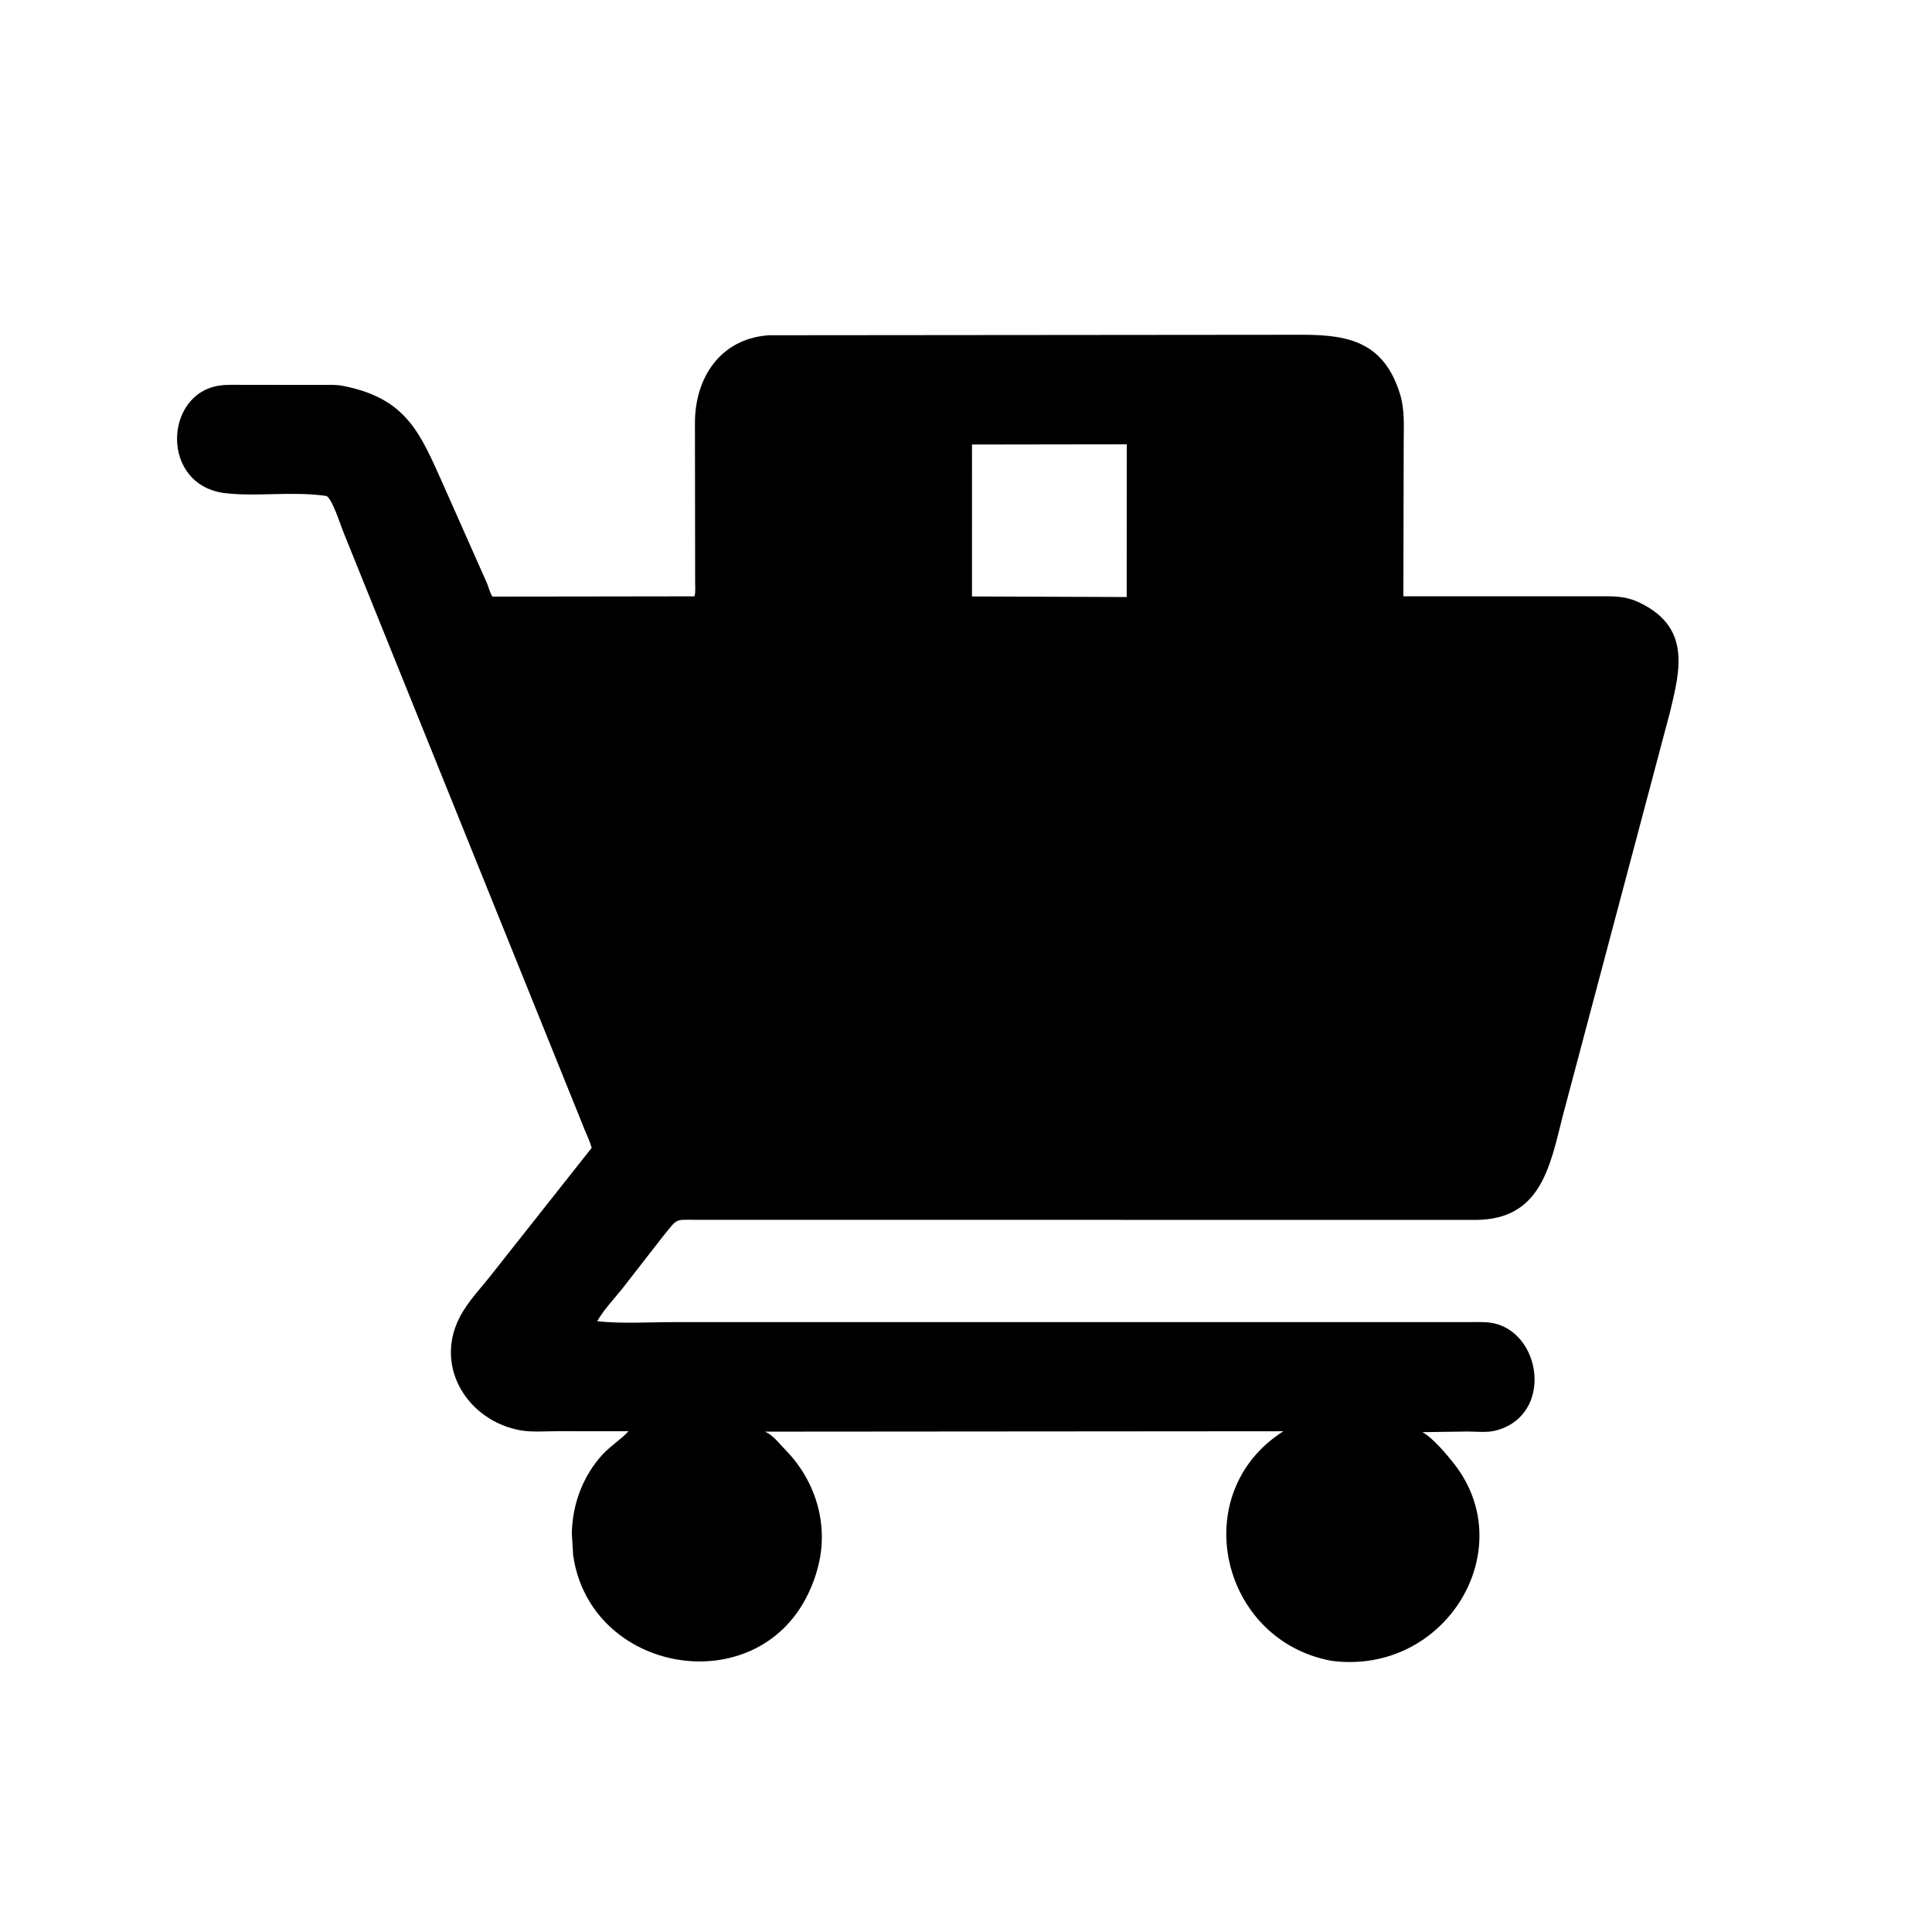 <svg version="1.1" xmlns="http://www.w3.org/2000/svg" style="display: block;" viewBox="0 0 2048 2048" width="640" height="640">
<path transform="translate(0,0)" fill="rgb(0,0,0)" d="M 815.136 355.38 L 1381.49 354.877 C 1430.25 354.958 1467.64 362.971 1484.37 418.748 C 1489.23 434.978 1487.97 452.465 1487.98 469.231 L 1487.63 632.099 L 1693.06 632.093 C 1710.29 632.086 1722.71 631.391 1738.53 639.079 C 1792.43 665.275 1781.09 710.073 1770.29 754.756 L 1656.5 1183.26 C 1643.03 1236.63 1633.3 1292.78 1564.57 1293.14 L 739.215 1293.07 C 714.589 1293.02 718.881 1290.89 703.362 1309.87 L 661.627 1363.5 C 652.238 1375.62 640.705 1387.26 633.04 1400.53 C 659.118 1403.43 687.38 1401.5 713.643 1401.5 L 1556.09 1401.49 C 1563.91 1401.5 1572.54 1401.04 1580.28 1402.18 C 1634.17 1410.15 1647.92 1500.78 1584.97 1516.57 C 1576.17 1518.78 1564.57 1517.51 1555.5 1517.47 L 1507.7 1518.15 C 1518.58 1523.7 1534.38 1542.68 1541.67 1552.04 C 1612.83 1643.47 1531.68 1776.24 1411.5 1760.55 C 1293.4 1738.83 1257.5 1582.67 1360.44 1517.18 L 810.761 1517.6 C 819.239 1520.87 826.127 1530.38 832.478 1536.83 C 864.02 1568.84 878.505 1614.8 867.595 1659.04 L 867.089 1661 C 864.648 1670.74 861.311 1679.97 856.921 1689 L 856.2 1690.51 C 800.658 1804.23 625.348 1773.88 607.546 1648.41 L 606.16 1625.57 C 606.707 1594.94 617.588 1565.23 638.292 1542.31 C 646.713 1533 657.998 1526.11 666.26 1517.17 L 590.805 1517.12 C 578.322 1517.11 564.039 1518.39 551.806 1516.22 C 496.949 1506.49 460.159 1450.35 486.869 1397.12 C 495.715 1379.5 511.288 1363.92 523.302 1348.19 L 627.238 1216.73 C 625.375 1210.12 622.187 1203.59 619.611 1197.19 L 363.694 563.227 C 361.157 557.095 351.505 526.502 345.488 525.662 C 309.281 520.606 272.825 526.657 239.12 522.815 C 169.837 514.918 173.402 417.433 232.582 408.735 C 240.984 407.5 249.861 407.959 258.34 407.953 L 339.42 408.042 C 347.259 408.066 355.989 407.517 363.672 409.051 L 365 409.333 C 431.73 422.869 445.723 459.963 470.353 514.892 L 516.131 618.06 C 518.184 622.863 519.109 628.065 522.046 632.433 L 736.21 632.142 C 737.451 627.59 736.877 622.179 736.879 617.48 L 736.661 448.889 C 736.487 400.743 763.306 358.939 815.136 355.38 z M 1030.37 471.224 L 1030.33 632.273 L 1194.34 632.881 L 1194.45 470.985 L 1030.37 471.224 z"/>
</svg>